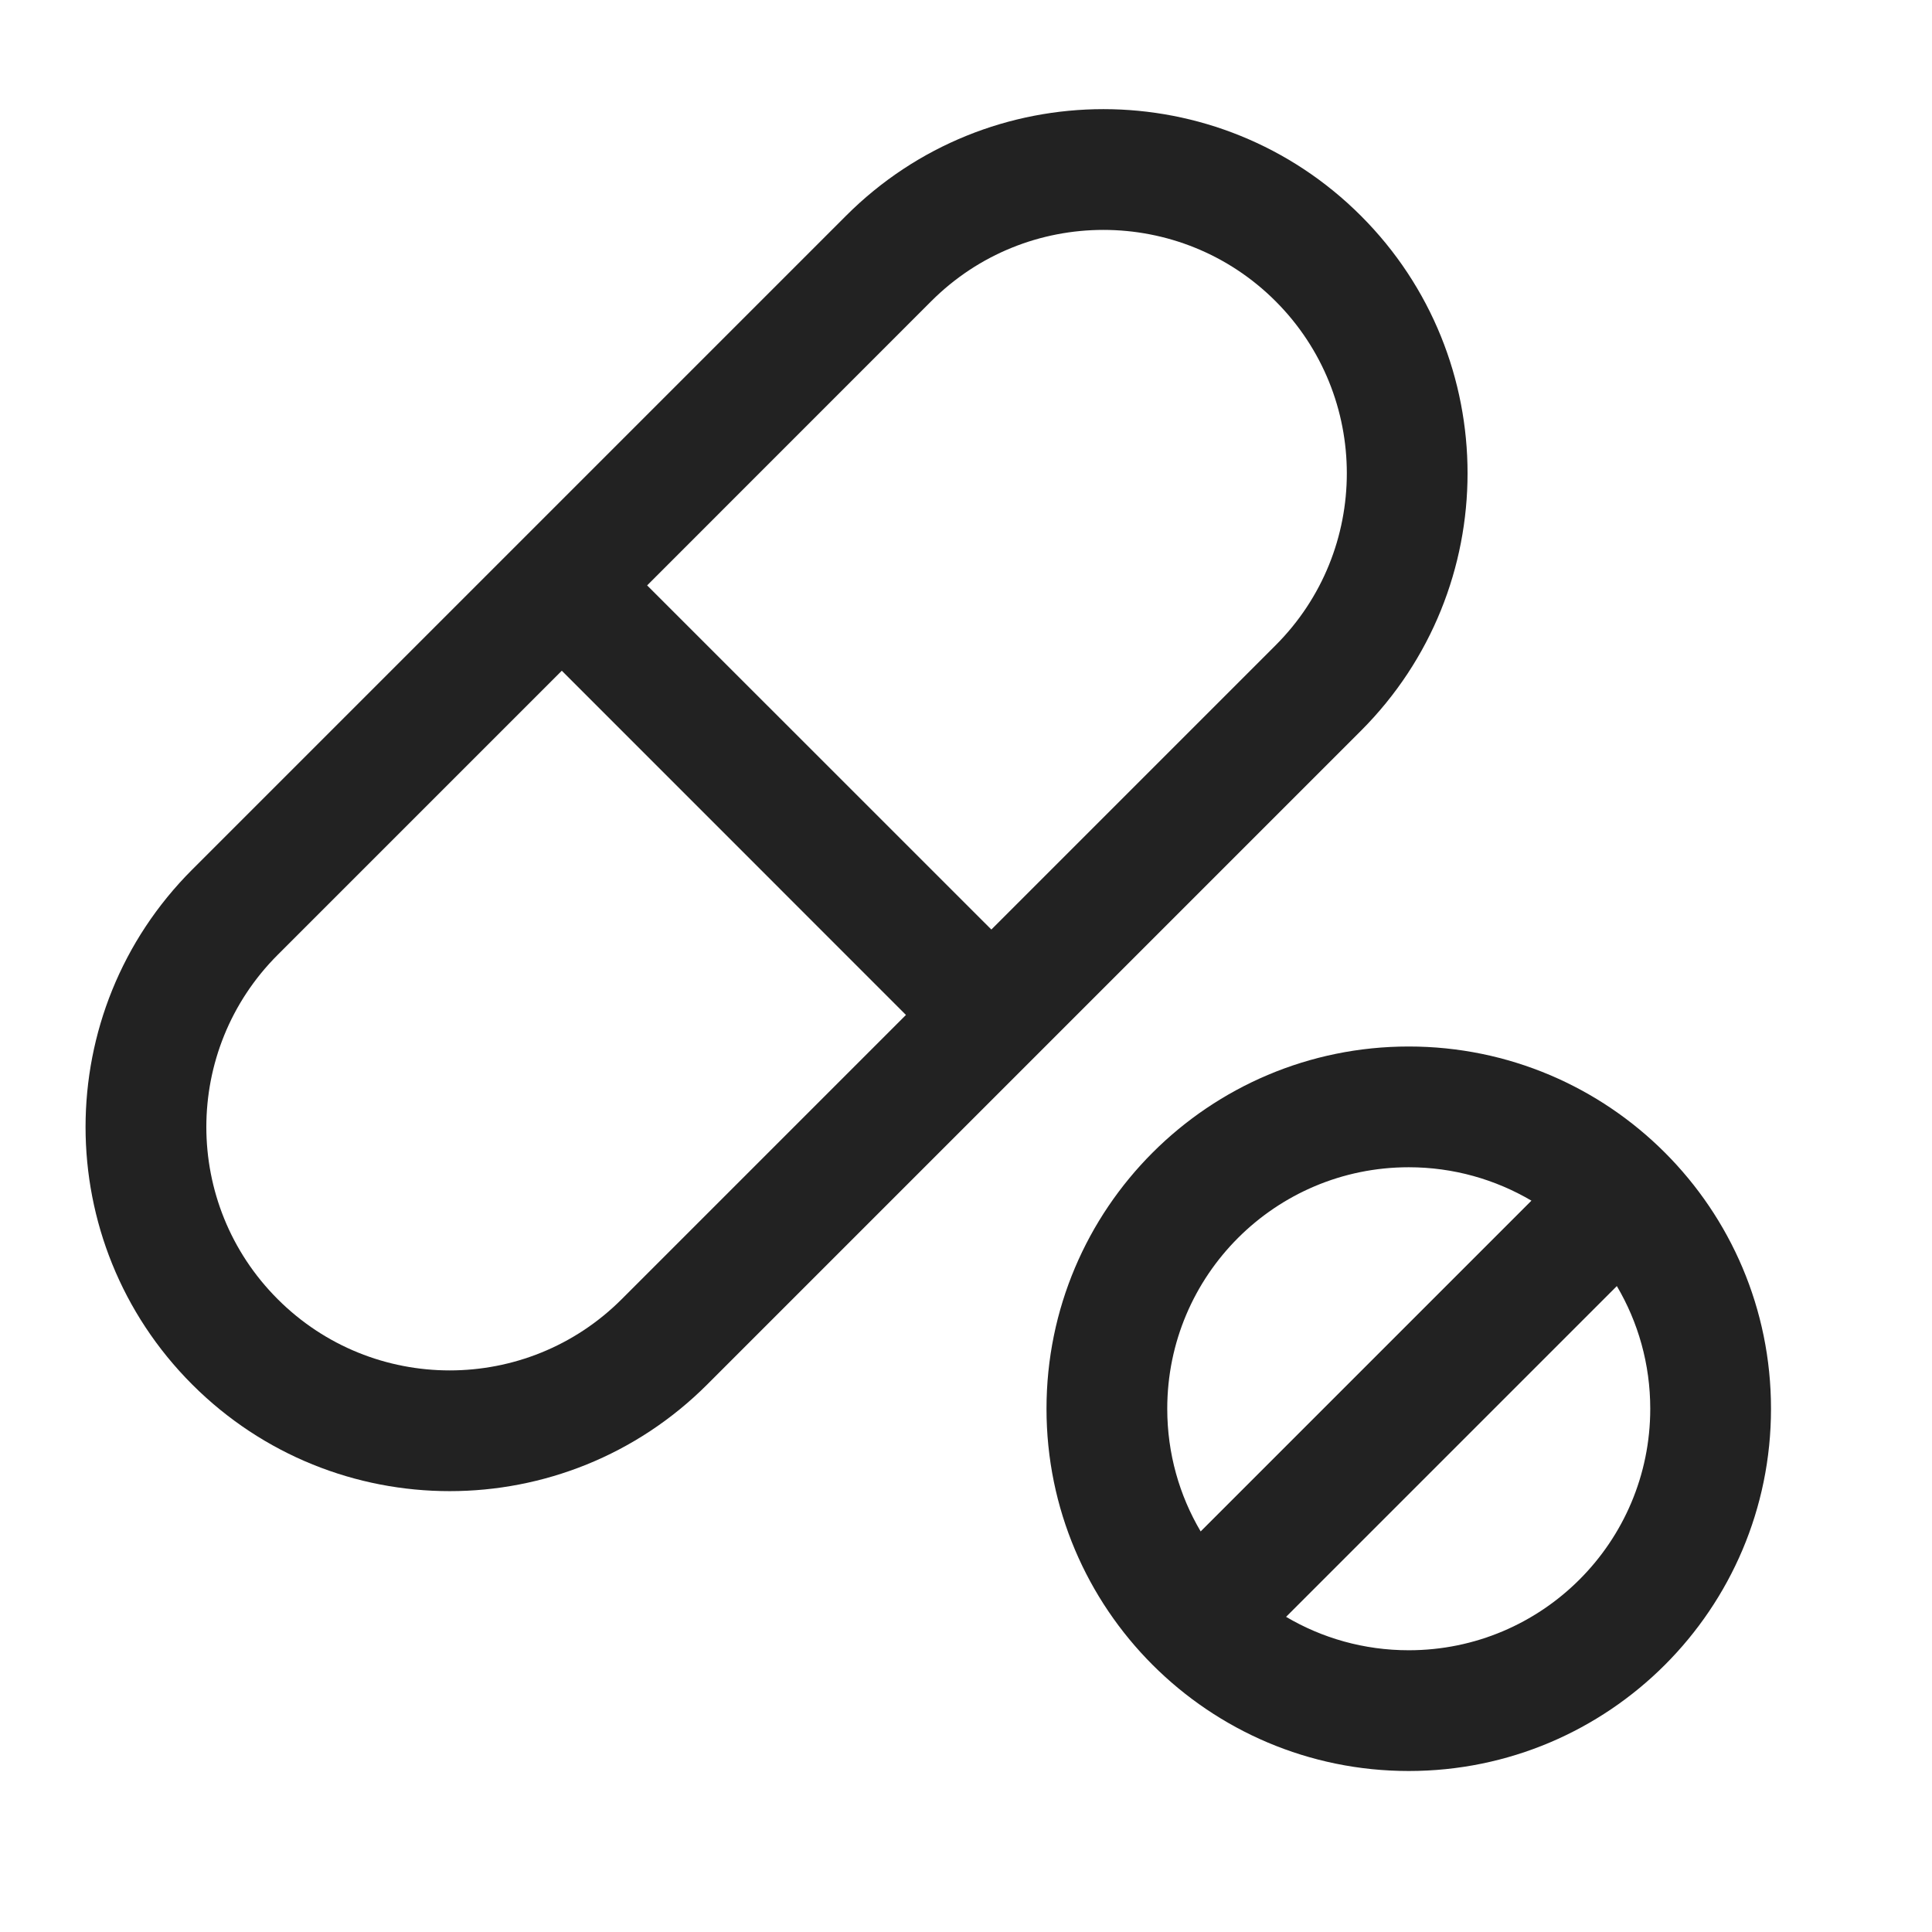 <svg width="24" height="24" viewBox="0 0 24 24" fill="none" xmlns="http://www.w3.org/2000/svg">
<path fill-rule="evenodd" clip-rule="evenodd" d="M2.388 17.199C0.621 15.432 0.621 12.568 2.388 10.802L10.509 2.681C12.275 0.914 15.139 0.914 16.906 2.681C18.672 4.447 18.672 7.311 16.906 9.078L8.785 17.199C7.018 18.965 4.154 18.965 2.388 17.199ZM3.449 11.862C2.268 13.043 2.268 14.957 3.449 16.138C4.629 17.319 6.544 17.319 7.724 16.138L11.254 12.608L6.979 8.332L3.449 11.862ZM8.039 7.272L12.315 11.547L15.845 8.017C17.026 6.837 17.026 4.922 15.845 3.741C14.664 2.561 12.75 2.561 11.569 3.741L8.039 7.272Z" fill="#222222"/>
<path fill-rule="evenodd" clip-rule="evenodd" d="M17.5 13C15.015 13 13 15.015 13 17.5C13 19.985 15.015 22 17.5 22C19.985 22 22 19.985 22 17.5C22 15.015 19.985 13 17.5 13ZM14.5 17.5C14.5 15.843 15.843 14.5 17.5 14.5C18.056 14.5 18.577 14.652 19.024 14.915L14.915 19.024C14.651 18.577 14.5 18.056 14.5 17.5ZM15.976 20.085C16.423 20.349 16.944 20.5 17.5 20.5C19.157 20.5 20.5 19.157 20.5 17.5C20.5 16.944 20.349 16.423 20.085 15.976L15.976 20.085Z" fill="#222222"/>
</svg>
